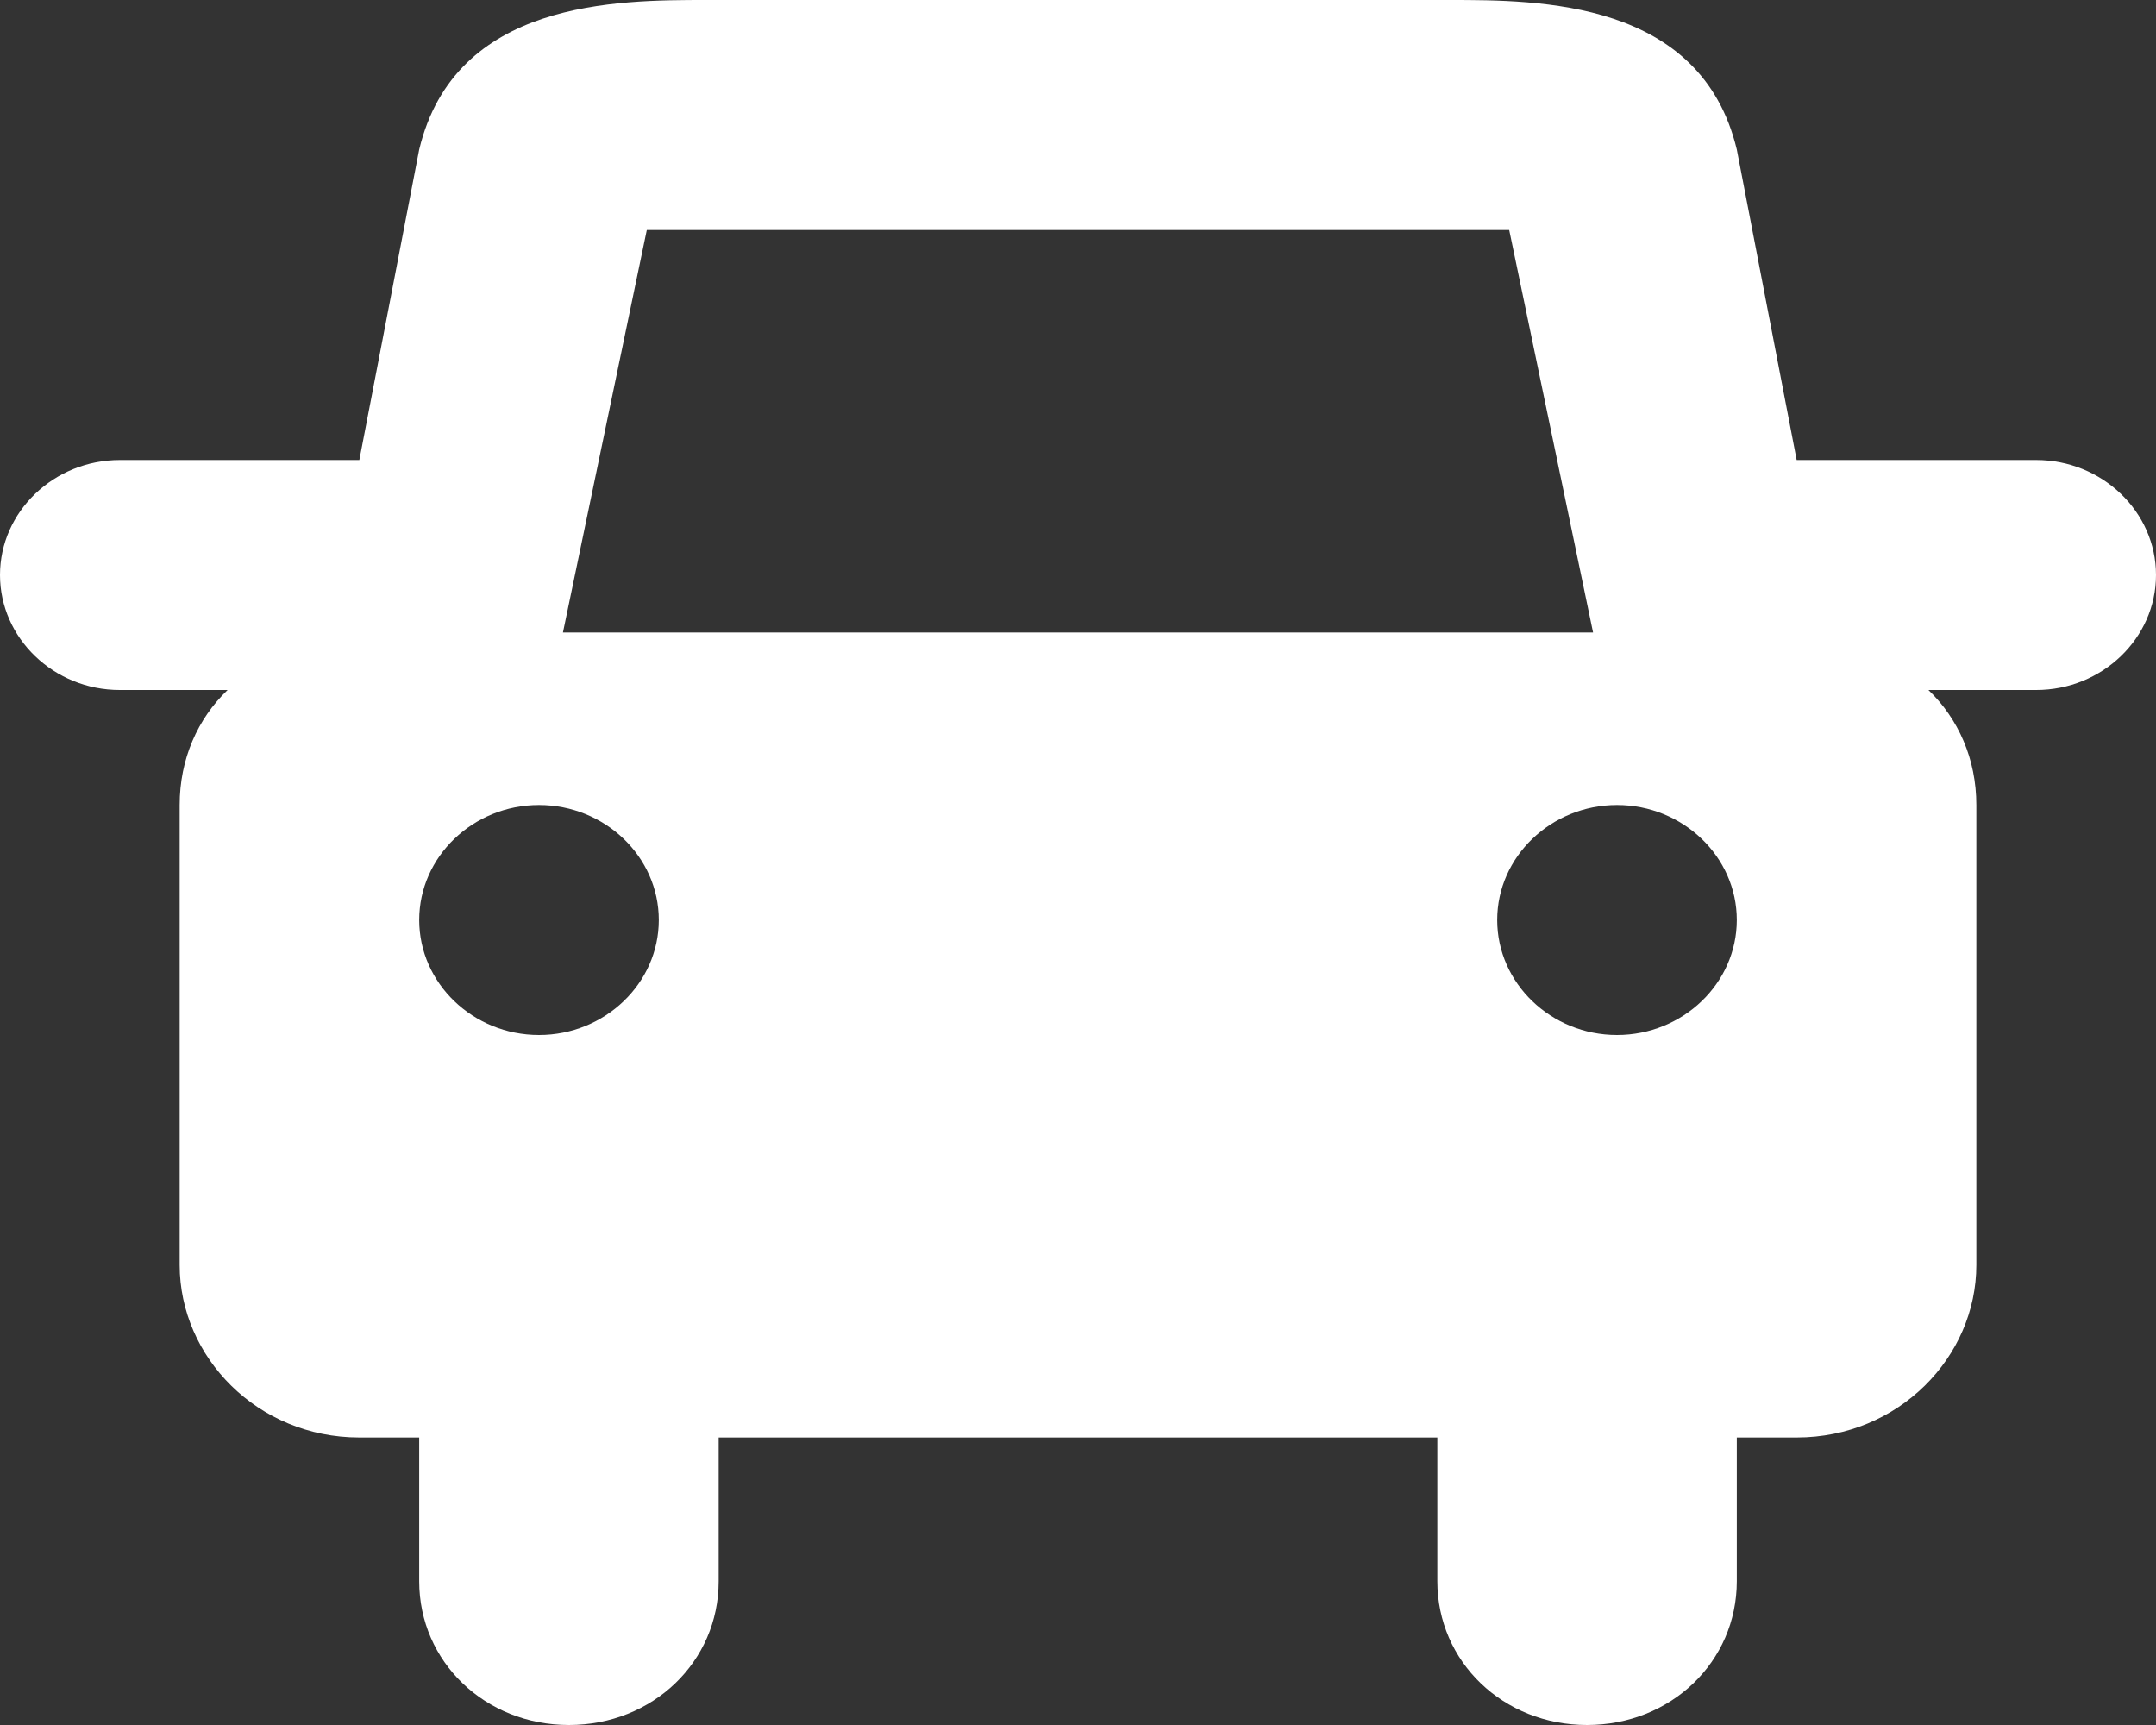 <?xml version="1.0" encoding="UTF-8"?>
<svg width="30px" height="24px" viewBox="0 0 30 24" version="1.1" xmlns="http://www.w3.org/2000/svg" xmlns:xlink="http://www.w3.org/1999/xlink">
    <rect x="0" y="0" width="30" height="24" fill="#333333" stroke="none"/>
    <!-- Generator: Sketch 44.1 (41455) - http://www.bohemiancoding.com/sketch -->
    <title>car-icon-white@1x</title>
    <desc>Created with Sketch.</desc>
    <defs></defs>
    <g id="Desktop-animations" stroke="none" stroke-width="1" fill="none" fill-rule="evenodd">
        <g id="Now-Selling-1.1" transform="translate(-324, -1641)" fill="#FFFFFF">
            <path d="M352.333,1647.4 L349,1647.4 L348.167,1643.08 C347.667,1641 345.417,1641 344.167,1641 L339,1641 L333.833,1641 C332.583,1641 330.333,1641 329.833,1643.08 L329,1647.4 L325.667,1647.4 C324.75,1647.4 324,1648.12 324,1649 C324,1649.88 324.75,1650.6 325.667,1650.6 L327.167,1650.6 C326.75,1651 326.5,1651.56 326.5,1652.2 L326.5,1658.6 C326.5,1659.88 327.583,1661 329,1661 L329.833,1661 L329.833,1663 C329.833,1664.12 330.75,1665 331.917,1665 C333.083,1665 334,1664.12 334,1663 L334,1661 L344,1661 L344,1663 C344,1664.12 344.917,1665 346.083,1665 C347.25,1665 348.167,1664.12 348.167,1663 L348.167,1661 L349,1661 C350.417,1661 351.5,1659.88 351.5,1658.6 L351.5,1652.2 C351.5,1651.56 351.25,1651 350.833,1650.6 L352.333,1650.6 C353.25,1650.6 354,1649.88 354,1649 C354,1648.12 353.25,1647.4 352.333,1647.4 Z M345,1644.2 L346.167,1649.8 L331.833,1649.8 L333,1644.2 L345,1644.2 Z M331.5,1655.4 C330.583,1655.4 329.833,1654.68 329.833,1653.8 C329.833,1652.92 330.583,1652.2 331.5,1652.2 C332.417,1652.2 333.167,1652.92 333.167,1653.8 C333.167,1654.68 332.417,1655.4 331.5,1655.4 Z M346.5,1655.4 C345.583,1655.4 344.833,1654.68 344.833,1653.8 C344.833,1652.92 345.583,1652.2 346.5,1652.2 C347.417,1652.2 348.167,1652.92 348.167,1653.8 C348.167,1654.68 347.417,1655.4 346.5,1655.4 Z" id="car-icon-white"></path>
        </g>
    </g>
</svg>